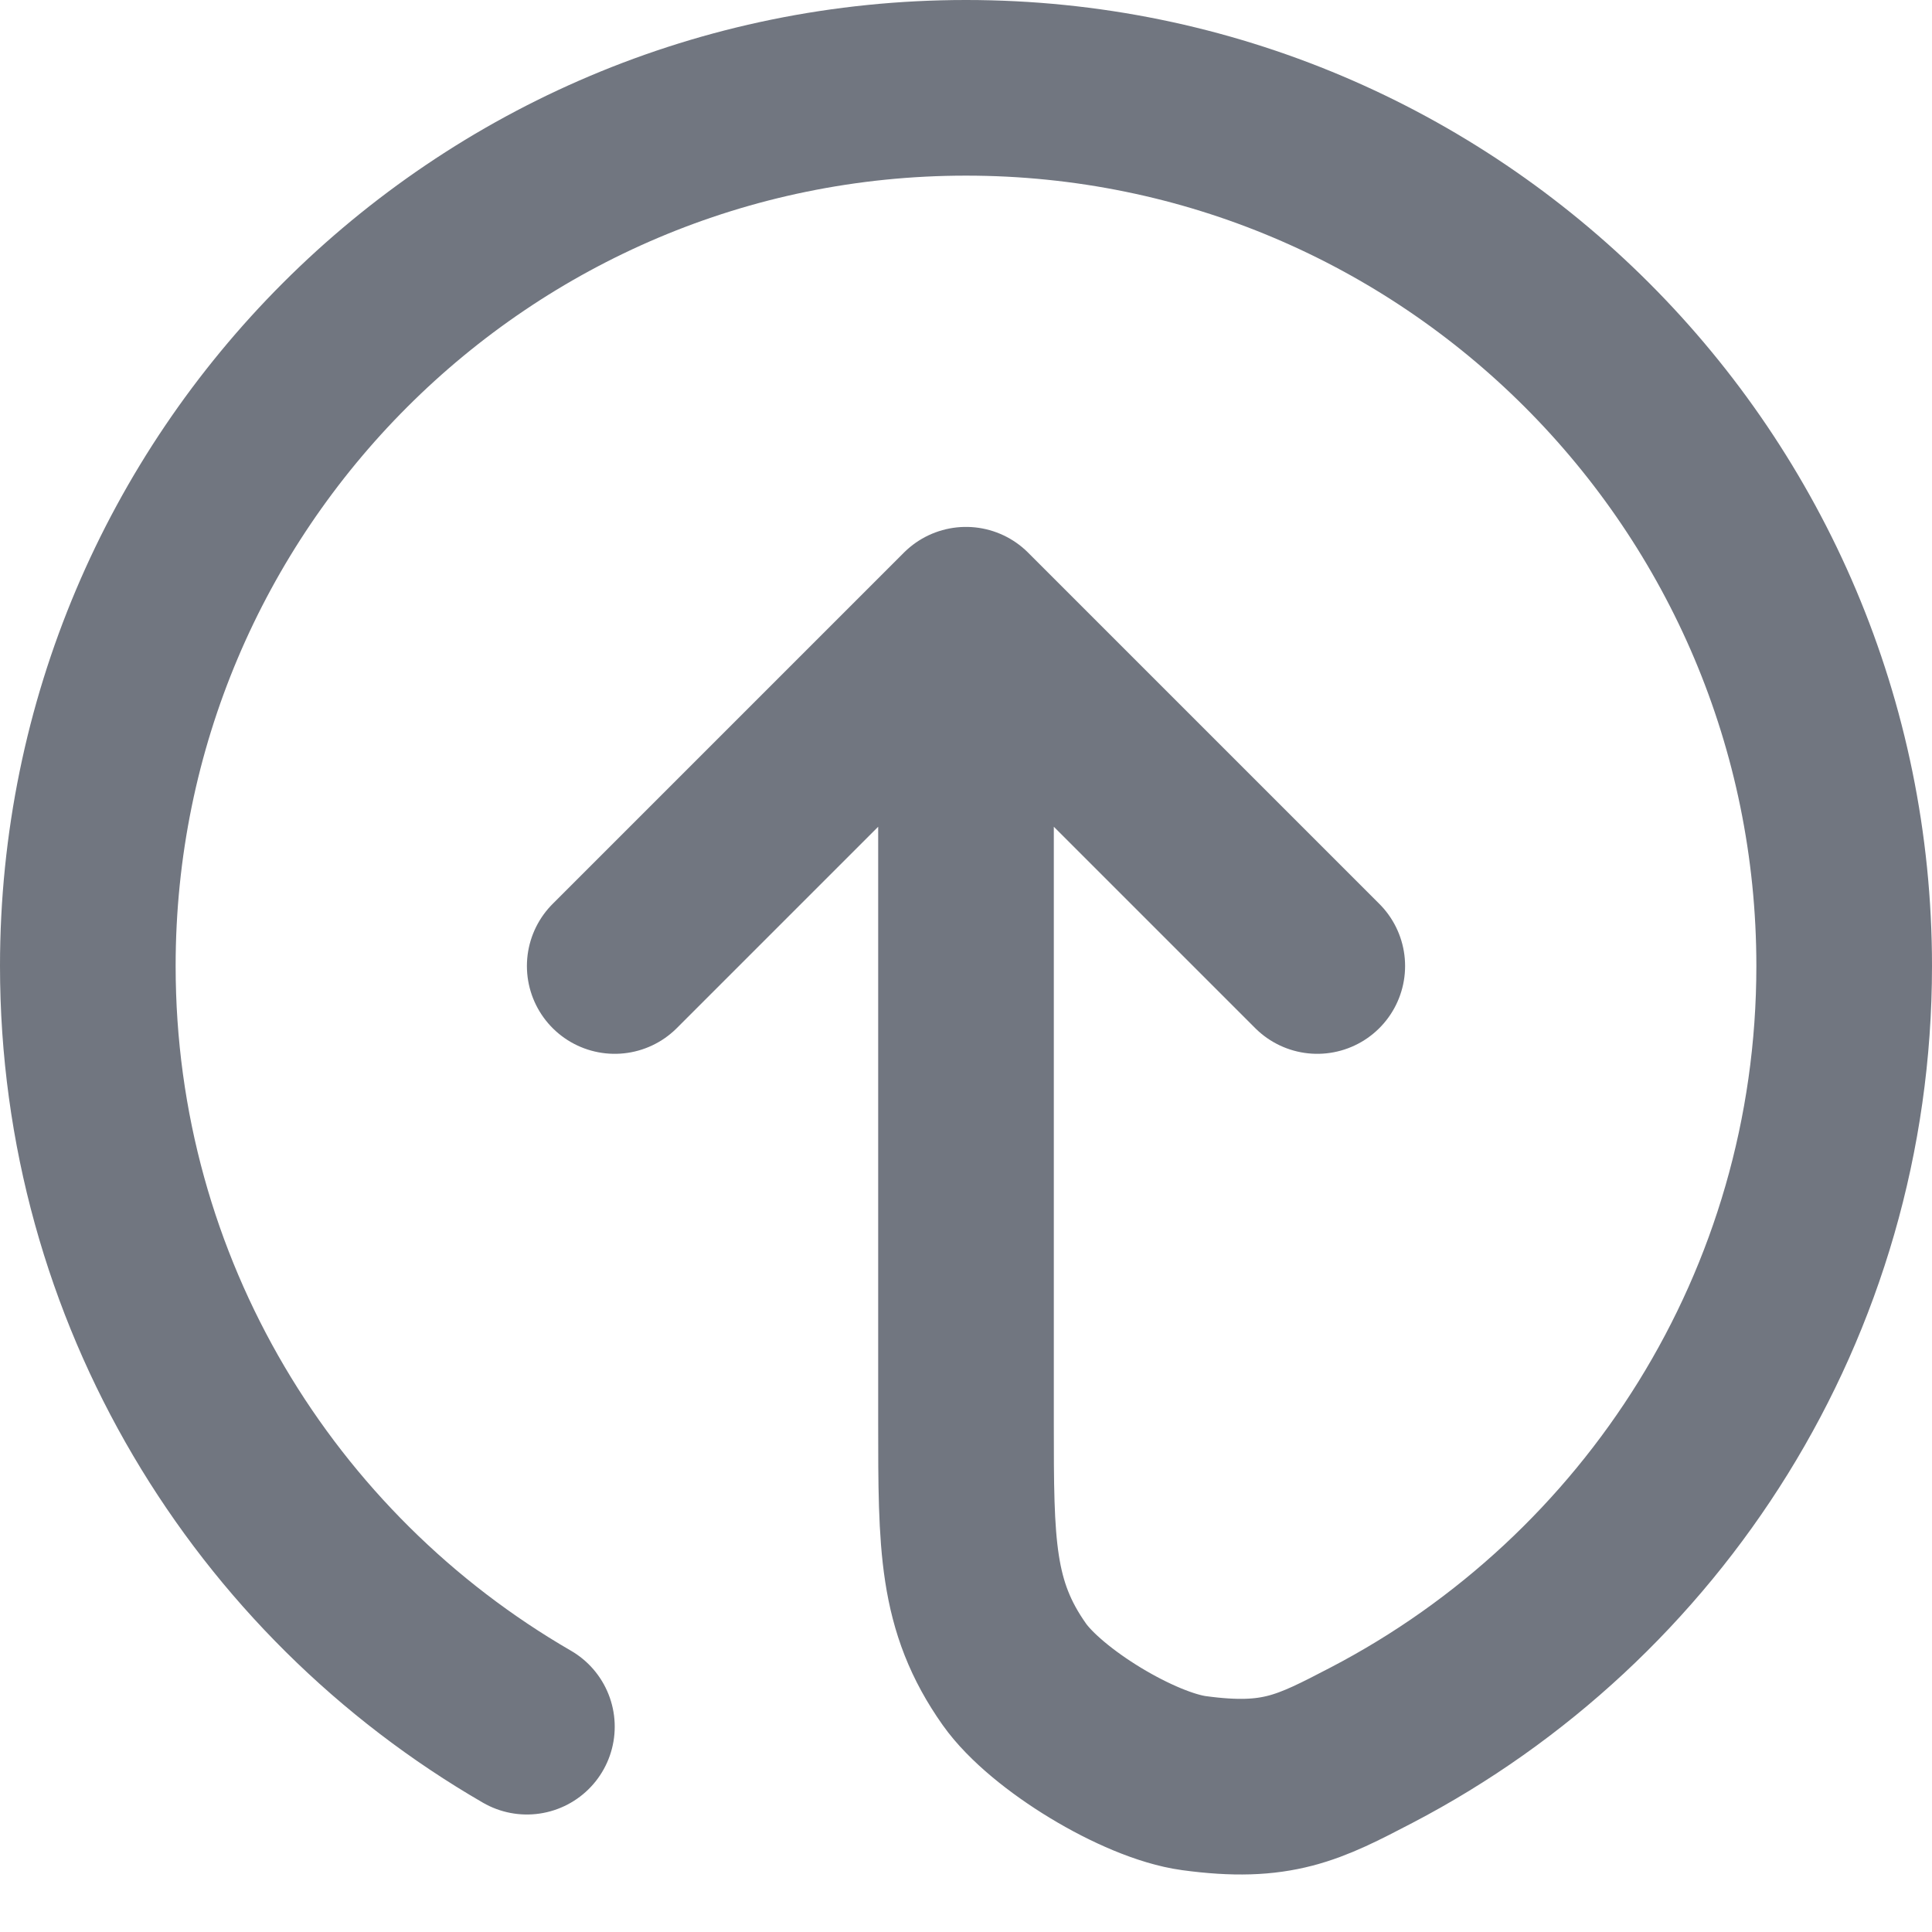 <?xml version="1.0" encoding="utf-8"?>
<svg xmlns="http://www.w3.org/2000/svg" fill="none" height="100%" overflow="visible" preserveAspectRatio="none" style="display: block;" viewBox="0 0 22 22" width="100%">
<path d="M15 11L11 7M11 7L7 11M11 7V16.2C11 17.591 11 18.286 11.55 19.065C11.916 19.582 12.969 20.22 13.597 20.305C14.542 20.433 14.901 20.246 15.619 19.872C18.817 18.204 21 14.857 21 11C21 5.477 16.523 1 11 1C5.477 1 1 5.477 1 11C1 14.701 3.011 17.933 6 19.662" id="Icon" stroke="#717680" stroke-linecap="round" stroke-linejoin="round" stroke-width="2"/>
</svg>